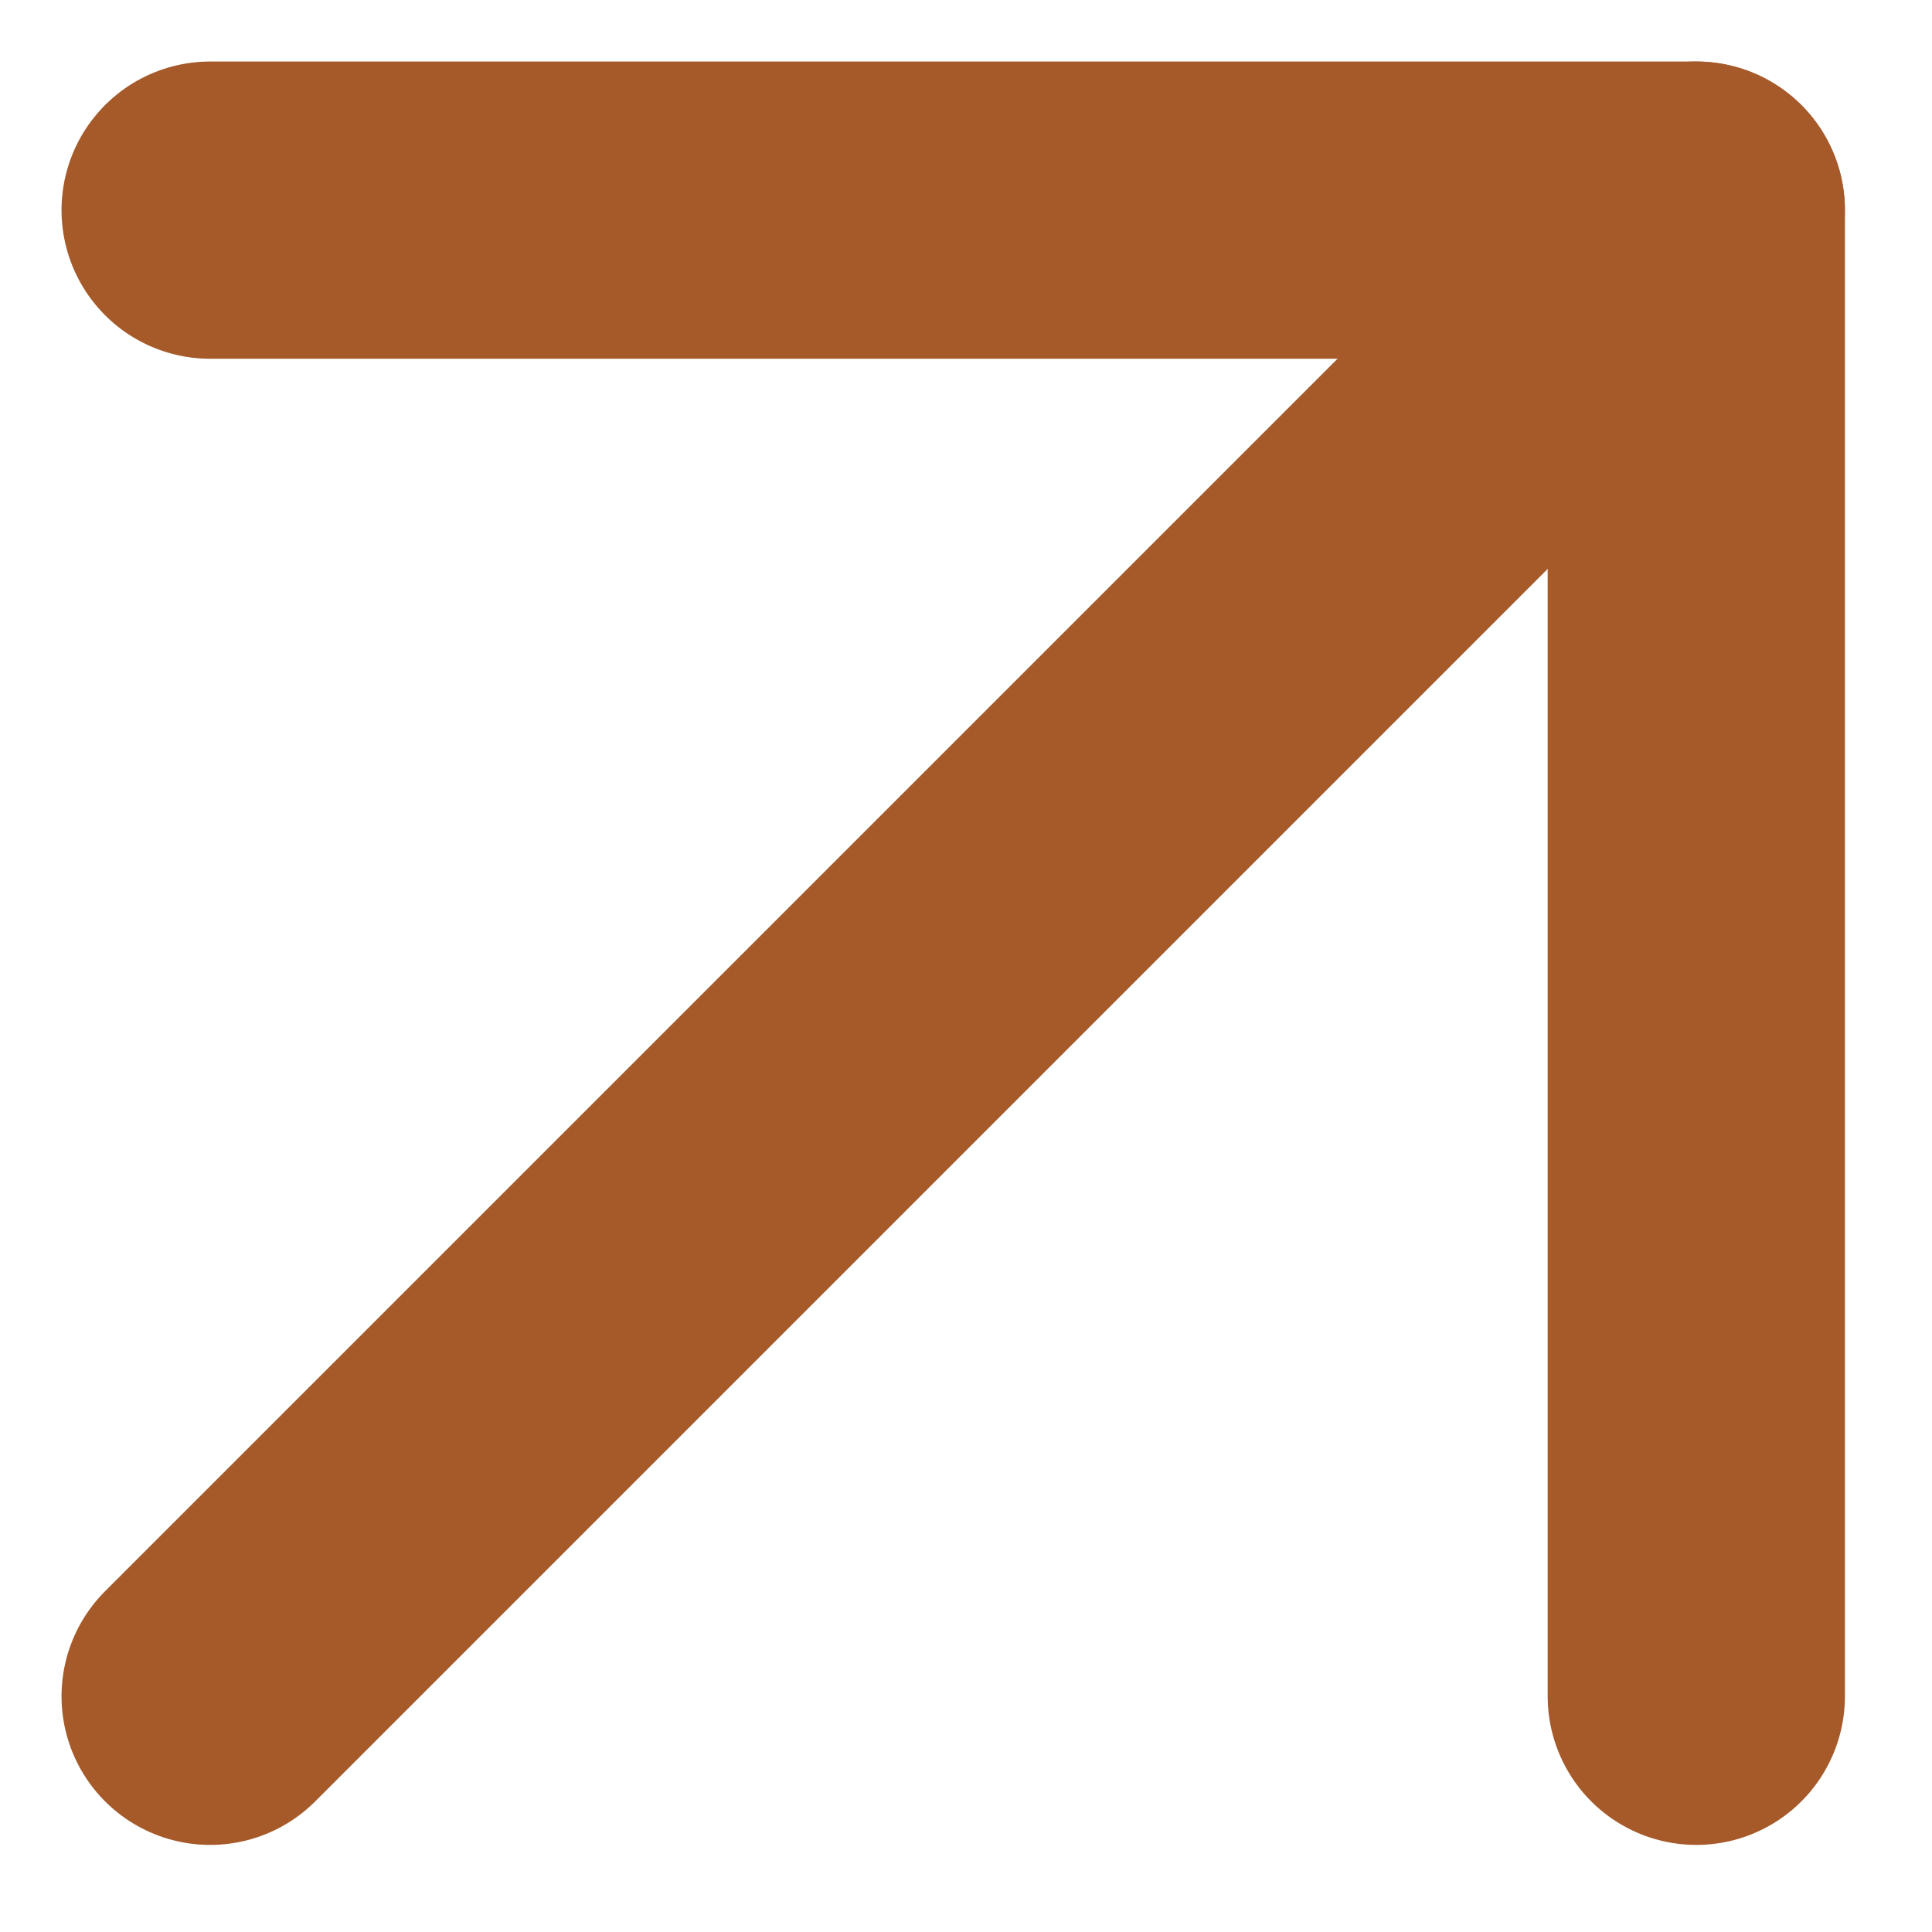 <?xml version="1.0" encoding="UTF-8"?> <svg xmlns="http://www.w3.org/2000/svg" width="13" height="13" viewBox="0 0 13 13" fill="none"><g clip-path="url(#clip0_160_2)"><path d="M1.414 11.414L11.414 1.414" stroke="#A65A2A" stroke-width="2" stroke-linecap="round" stroke-linejoin="round"></path><path d="M1.414 1.414H11.414V11.414" stroke="#A65A2A" stroke-width="2" stroke-linecap="round" stroke-linejoin="round"></path></g><defs><clipPath id="clip0_160_2"><rect width="12.828" height="12.829" fill="white"></rect></clipPath></defs></svg> 